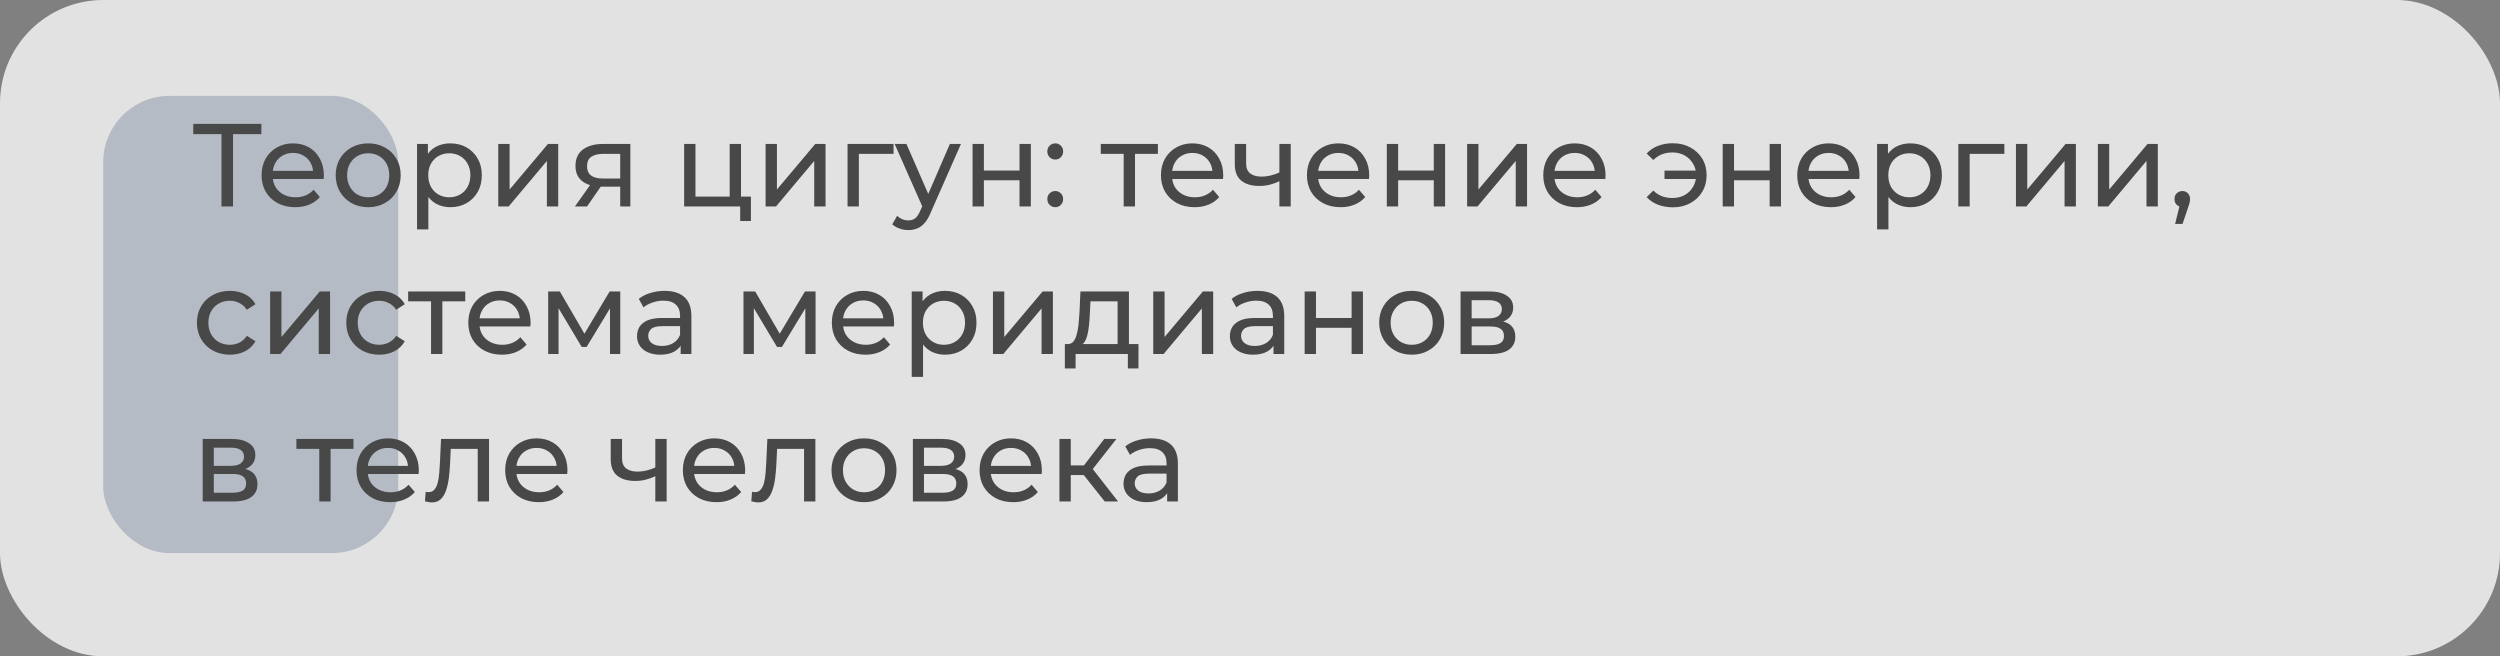 <?xml version="1.0" encoding="UTF-8"?> <svg xmlns="http://www.w3.org/2000/svg" width="339" height="89" viewBox="0 0 339 89" fill="none"><rect x="0" y="0" width="339" height="89" fill="#808080" stroke="none"/> <rect width="339" height="89" rx="14" fill="white" fill-opacity="0.77"></rect> <rect x="14" y="13" width="40" height="62" rx="9" fill="#596A85" fill-opacity="0.33"></rect> <path d="M30.032 28V17.776L30.432 18.192H26.208V16.8H35.44V18.192H31.216L31.6 17.776V28H30.032ZM40.03 28.096C39.123 28.096 38.323 27.909 37.63 27.536C36.947 27.163 36.414 26.651 36.03 26C35.656 25.349 35.47 24.603 35.47 23.76C35.47 22.917 35.651 22.171 36.014 21.52C36.387 20.869 36.894 20.363 37.534 20C38.184 19.627 38.915 19.44 39.726 19.44C40.547 19.44 41.272 19.621 41.902 19.984C42.531 20.347 43.022 20.859 43.374 21.52C43.736 22.171 43.918 22.933 43.918 23.808C43.918 23.872 43.912 23.947 43.902 24.032C43.902 24.117 43.896 24.197 43.886 24.272H36.67V23.168H43.086L42.462 23.552C42.472 23.008 42.36 22.523 42.126 22.096C41.891 21.669 41.566 21.339 41.15 21.104C40.744 20.859 40.27 20.736 39.726 20.736C39.192 20.736 38.718 20.859 38.302 21.104C37.886 21.339 37.56 21.675 37.326 22.112C37.091 22.539 36.974 23.029 36.974 23.584V23.84C36.974 24.405 37.102 24.912 37.358 25.36C37.624 25.797 37.992 26.139 38.462 26.384C38.931 26.629 39.47 26.752 40.078 26.752C40.579 26.752 41.032 26.667 41.438 26.496C41.854 26.325 42.216 26.069 42.526 25.728L43.374 26.72C42.99 27.168 42.51 27.509 41.934 27.744C41.368 27.979 40.734 28.096 40.03 28.096ZM49.932 28.096C49.079 28.096 48.322 27.909 47.66 27.536C46.999 27.163 46.477 26.651 46.093 26C45.709 25.339 45.517 24.592 45.517 23.76C45.517 22.917 45.709 22.171 46.093 21.52C46.477 20.869 46.999 20.363 47.66 20C48.322 19.627 49.079 19.44 49.932 19.44C50.775 19.44 51.527 19.627 52.188 20C52.861 20.363 53.383 20.869 53.757 21.52C54.141 22.16 54.333 22.907 54.333 23.76C54.333 24.603 54.141 25.349 53.757 26C53.383 26.651 52.861 27.163 52.188 27.536C51.527 27.909 50.775 28.096 49.932 28.096ZM49.932 26.752C50.477 26.752 50.962 26.629 51.389 26.384C51.826 26.139 52.167 25.792 52.413 25.344C52.658 24.885 52.781 24.357 52.781 23.76C52.781 23.152 52.658 22.629 52.413 22.192C52.167 21.744 51.826 21.397 51.389 21.152C50.962 20.907 50.477 20.784 49.932 20.784C49.389 20.784 48.903 20.907 48.477 21.152C48.05 21.397 47.709 21.744 47.453 22.192C47.197 22.629 47.069 23.152 47.069 23.76C47.069 24.357 47.197 24.885 47.453 25.344C47.709 25.792 48.05 26.139 48.477 26.384C48.903 26.629 49.389 26.752 49.932 26.752ZM61.047 28.096C60.343 28.096 59.697 27.936 59.111 27.616C58.535 27.285 58.071 26.8 57.718 26.16C57.377 25.52 57.206 24.72 57.206 23.76C57.206 22.8 57.372 22 57.703 21.36C58.044 20.72 58.502 20.24 59.078 19.92C59.665 19.6 60.321 19.44 61.047 19.44C61.879 19.44 62.614 19.621 63.255 19.984C63.895 20.347 64.401 20.853 64.775 21.504C65.148 22.144 65.335 22.896 65.335 23.76C65.335 24.624 65.148 25.381 64.775 26.032C64.401 26.683 63.895 27.189 63.255 27.552C62.614 27.915 61.879 28.096 61.047 28.096ZM56.55 31.104V19.52H58.023V21.808L57.926 23.776L58.087 25.744V31.104H56.55ZM60.919 26.752C61.462 26.752 61.948 26.629 62.374 26.384C62.812 26.139 63.153 25.792 63.398 25.344C63.654 24.885 63.782 24.357 63.782 23.76C63.782 23.152 63.654 22.629 63.398 22.192C63.153 21.744 62.812 21.397 62.374 21.152C61.948 20.907 61.462 20.784 60.919 20.784C60.385 20.784 59.9 20.907 59.462 21.152C59.036 21.397 58.694 21.744 58.438 22.192C58.193 22.629 58.071 23.152 58.071 23.76C58.071 24.357 58.193 24.885 58.438 25.344C58.694 25.792 59.036 26.139 59.462 26.384C59.9 26.629 60.385 26.752 60.919 26.752ZM67.566 28V19.52H69.102V25.696L74.302 19.52H75.694V28H74.158V21.824L68.974 28H67.566ZM84.1 28V25.024L84.34 25.312H81.635C80.505 25.312 79.62 25.072 78.98 24.592C78.35 24.112 78.035 23.413 78.035 22.496C78.035 21.515 78.371 20.773 79.043 20.272C79.726 19.771 80.633 19.52 81.763 19.52H85.475V28H84.1ZM77.956 28L80.26 24.752H81.844L79.603 28H77.956ZM84.1 24.544V20.432L84.34 20.864H81.811C81.108 20.864 80.564 20.997 80.18 21.264C79.796 21.52 79.603 21.947 79.603 22.544C79.603 23.653 80.318 24.208 81.748 24.208H84.34L84.1 24.544ZM92.769 28V19.52H94.305V26.656H98.945V19.52H100.481V28H92.769ZM100.369 29.968V27.92L100.753 28H98.945V26.656H101.825V29.968H100.369ZM103.816 28V19.52H105.352V25.696L110.552 19.52H111.944V28H110.408V21.824L105.224 28H103.816ZM114.926 28V19.52H121.166V20.864H116.094L116.462 20.512V28H114.926ZM123.17 31.2C122.765 31.2 122.37 31.131 121.986 30.992C121.602 30.864 121.271 30.672 120.994 30.416L121.65 29.264C121.863 29.467 122.098 29.621 122.354 29.728C122.61 29.835 122.882 29.888 123.17 29.888C123.543 29.888 123.853 29.792 124.098 29.6C124.343 29.408 124.573 29.067 124.786 28.576L125.314 27.408L125.474 27.216L128.802 19.52H130.306L126.194 28.848C125.949 29.445 125.671 29.915 125.362 30.256C125.063 30.597 124.733 30.837 124.37 30.976C124.007 31.125 123.607 31.2 123.17 31.2ZM125.186 28.272L121.314 19.52H122.914L126.21 27.072L125.186 28.272ZM131.879 28V19.52H133.415V23.12H138.247V19.52H139.783V28H138.247V24.448H133.415V28H131.879ZM143.105 21.632C142.807 21.632 142.551 21.531 142.337 21.328C142.124 21.115 142.017 20.848 142.017 20.528C142.017 20.208 142.124 19.947 142.337 19.744C142.551 19.541 142.807 19.44 143.105 19.44C143.393 19.44 143.639 19.541 143.841 19.744C144.055 19.947 144.161 20.208 144.161 20.528C144.161 20.848 144.055 21.115 143.841 21.328C143.639 21.531 143.393 21.632 143.105 21.632ZM143.105 28.096C142.807 28.096 142.551 27.995 142.337 27.792C142.124 27.579 142.017 27.312 142.017 26.992C142.017 26.672 142.124 26.411 142.337 26.208C142.551 26.005 142.807 25.904 143.105 25.904C143.393 25.904 143.639 26.005 143.841 26.208C144.055 26.411 144.161 26.672 144.161 26.992C144.161 27.312 144.055 27.579 143.841 27.792C143.639 27.995 143.393 28.096 143.105 28.096ZM152.371 28V20.464L152.755 20.864H149.267V19.52H157.011V20.864H153.539L153.907 20.464V28H152.371ZM161.983 28.096C161.076 28.096 160.276 27.909 159.583 27.536C158.9 27.163 158.367 26.651 157.983 26C157.609 25.349 157.423 24.603 157.423 23.76C157.423 22.917 157.604 22.171 157.967 21.52C158.34 20.869 158.847 20.363 159.487 20C160.137 19.627 160.868 19.44 161.679 19.44C162.5 19.44 163.225 19.621 163.855 19.984C164.484 20.347 164.975 20.859 165.327 21.52C165.689 22.171 165.871 22.933 165.871 23.808C165.871 23.872 165.865 23.947 165.855 24.032C165.855 24.117 165.849 24.197 165.839 24.272H158.623V23.168H165.039L164.415 23.552C164.425 23.008 164.313 22.523 164.079 22.096C163.844 21.669 163.519 21.339 163.103 21.104C162.697 20.859 162.223 20.736 161.679 20.736C161.145 20.736 160.671 20.859 160.255 21.104C159.839 21.339 159.513 21.675 159.279 22.112C159.044 22.539 158.927 23.029 158.927 23.584V23.84C158.927 24.405 159.055 24.912 159.311 25.36C159.577 25.797 159.945 26.139 160.415 26.384C160.884 26.629 161.423 26.752 162.031 26.752C162.532 26.752 162.985 26.667 163.391 26.496C163.807 26.325 164.169 26.069 164.479 25.728L165.327 26.72C164.943 27.168 164.463 27.509 163.887 27.744C163.321 27.979 162.687 28.096 161.983 28.096ZM173.598 24.528C173.15 24.741 172.686 24.912 172.206 25.04C171.736 25.157 171.251 25.216 170.75 25.216C169.726 25.216 168.915 24.976 168.318 24.496C167.731 24.016 167.438 23.275 167.438 22.272V19.52H168.974V22.176C168.974 22.784 169.16 23.232 169.534 23.52C169.918 23.808 170.43 23.952 171.07 23.952C171.475 23.952 171.891 23.899 172.318 23.792C172.755 23.685 173.182 23.536 173.598 23.344V24.528ZM173.486 28V19.52H175.022V28H173.486ZM181.78 28.096C180.873 28.096 180.073 27.909 179.38 27.536C178.697 27.163 178.164 26.651 177.78 26C177.406 25.349 177.22 24.603 177.22 23.76C177.22 22.917 177.401 22.171 177.764 21.52C178.137 20.869 178.644 20.363 179.284 20C179.934 19.627 180.665 19.44 181.476 19.44C182.297 19.44 183.022 19.621 183.652 19.984C184.281 20.347 184.772 20.859 185.124 21.52C185.486 22.171 185.668 22.933 185.668 23.808C185.668 23.872 185.662 23.947 185.652 24.032C185.652 24.117 185.646 24.197 185.636 24.272H178.42V23.168H184.836L184.212 23.552C184.222 23.008 184.11 22.523 183.876 22.096C183.641 21.669 183.316 21.339 182.9 21.104C182.494 20.859 182.02 20.736 181.476 20.736C180.942 20.736 180.468 20.859 180.052 21.104C179.636 21.339 179.31 21.675 179.076 22.112C178.841 22.539 178.724 23.029 178.724 23.584V23.84C178.724 24.405 178.852 24.912 179.108 25.36C179.374 25.797 179.742 26.139 180.212 26.384C180.681 26.629 181.22 26.752 181.828 26.752C182.329 26.752 182.782 26.667 183.188 26.496C183.604 26.325 183.966 26.069 184.276 25.728L185.124 26.72C184.74 27.168 184.26 27.509 183.684 27.744C183.118 27.979 182.484 28.096 181.78 28.096ZM188.051 28V19.52H189.587V23.12H194.419V19.52H195.955V28H194.419V24.448H189.587V28H188.051ZM198.941 28V19.52H200.477V25.696L205.677 19.52H207.069V28H205.533V21.824L200.349 28H198.941ZM213.827 28.096C212.92 28.096 212.12 27.909 211.427 27.536C210.744 27.163 210.211 26.651 209.827 26C209.453 25.349 209.267 24.603 209.267 23.76C209.267 22.917 209.448 22.171 209.811 21.52C210.184 20.869 210.691 20.363 211.331 20C211.981 19.627 212.712 19.44 213.523 19.44C214.344 19.44 215.069 19.621 215.699 19.984C216.328 20.347 216.819 20.859 217.171 21.52C217.533 22.171 217.715 22.933 217.715 23.808C217.715 23.872 217.709 23.947 217.699 24.032C217.699 24.117 217.693 24.197 217.683 24.272H210.467V23.168H216.883L216.259 23.552C216.269 23.008 216.157 22.523 215.923 22.096C215.688 21.669 215.363 21.339 214.947 21.104C214.541 20.859 214.067 20.736 213.523 20.736C212.989 20.736 212.515 20.859 212.099 21.104C211.683 21.339 211.357 21.675 211.123 22.112C210.888 22.539 210.771 23.029 210.771 23.584V23.84C210.771 24.405 210.899 24.912 211.155 25.36C211.421 25.797 211.789 26.139 212.259 26.384C212.728 26.629 213.267 26.752 213.875 26.752C214.376 26.752 214.829 26.667 215.235 26.496C215.651 26.325 216.013 26.069 216.323 25.728L217.171 26.72C216.787 27.168 216.307 27.509 215.731 27.744C215.165 27.979 214.531 28.096 213.827 28.096ZM225.706 24.272V23.136H230.458V24.272H225.706ZM226.842 19.424C227.717 19.424 228.501 19.611 229.194 19.984C229.888 20.357 230.432 20.869 230.826 21.52C231.221 22.171 231.418 22.917 231.418 23.76C231.418 24.592 231.221 25.339 230.826 26C230.432 26.661 229.888 27.179 229.194 27.552C228.501 27.925 227.717 28.112 226.842 28.112C226.117 28.112 225.445 27.995 224.826 27.76C224.218 27.525 223.706 27.184 223.29 26.736L224.186 25.84C224.538 26.181 224.928 26.437 225.354 26.608C225.792 26.768 226.266 26.848 226.778 26.848C227.397 26.848 227.946 26.72 228.426 26.464C228.906 26.197 229.285 25.829 229.562 25.36C229.85 24.891 229.994 24.357 229.994 23.76C229.994 23.163 229.85 22.635 229.562 22.176C229.285 21.707 228.906 21.339 228.426 21.072C227.946 20.805 227.397 20.672 226.778 20.672C226.266 20.672 225.792 20.757 225.354 20.928C224.928 21.099 224.538 21.355 224.186 21.696L223.29 20.816C223.706 20.357 224.218 20.011 224.826 19.776C225.445 19.541 226.117 19.424 226.842 19.424ZM233.597 28V19.52H235.133V23.12H239.965V19.52H241.501V28H239.965V24.448H235.133V28H233.597ZM248.264 28.096C247.357 28.096 246.557 27.909 245.864 27.536C245.181 27.163 244.648 26.651 244.264 26C243.891 25.349 243.704 24.603 243.704 23.76C243.704 22.917 243.885 22.171 244.248 21.52C244.621 20.869 245.128 20.363 245.768 20C246.419 19.627 247.149 19.44 247.96 19.44C248.781 19.44 249.507 19.621 250.136 19.984C250.765 20.347 251.256 20.859 251.608 21.52C251.971 22.171 252.152 22.933 252.152 23.808C252.152 23.872 252.147 23.947 252.136 24.032C252.136 24.117 252.131 24.197 252.12 24.272H244.904V23.168H251.32L250.696 23.552C250.707 23.008 250.595 22.523 250.36 22.096C250.125 21.669 249.8 21.339 249.384 21.104C248.979 20.859 248.504 20.736 247.96 20.736C247.427 20.736 246.952 20.859 246.536 21.104C246.12 21.339 245.795 21.675 245.56 22.112C245.325 22.539 245.208 23.029 245.208 23.584V23.84C245.208 24.405 245.336 24.912 245.592 25.36C245.859 25.797 246.227 26.139 246.696 26.384C247.165 26.629 247.704 26.752 248.312 26.752C248.813 26.752 249.267 26.667 249.672 26.496C250.088 26.325 250.451 26.069 250.76 25.728L251.608 26.72C251.224 27.168 250.744 27.509 250.168 27.744C249.603 27.979 248.968 28.096 248.264 28.096ZM259.031 28.096C258.327 28.096 257.682 27.936 257.095 27.616C256.519 27.285 256.055 26.8 255.703 26.16C255.362 25.52 255.191 24.72 255.191 23.76C255.191 22.8 255.356 22 255.687 21.36C256.028 20.72 256.487 20.24 257.063 19.92C257.65 19.6 258.306 19.44 259.031 19.44C259.863 19.44 260.599 19.621 261.239 19.984C261.879 20.347 262.386 20.853 262.759 21.504C263.132 22.144 263.319 22.896 263.319 23.76C263.319 24.624 263.132 25.381 262.759 26.032C262.386 26.683 261.879 27.189 261.239 27.552C260.599 27.915 259.863 28.096 259.031 28.096ZM254.535 31.104V19.52H256.007V21.808L255.911 23.776L256.071 25.744V31.104H254.535ZM258.903 26.752C259.447 26.752 259.932 26.629 260.359 26.384C260.796 26.139 261.138 25.792 261.383 25.344C261.639 24.885 261.767 24.357 261.767 23.76C261.767 23.152 261.639 22.629 261.383 22.192C261.138 21.744 260.796 21.397 260.359 21.152C259.932 20.907 259.447 20.784 258.903 20.784C258.37 20.784 257.884 20.907 257.447 21.152C257.02 21.397 256.679 21.744 256.423 22.192C256.178 22.629 256.055 23.152 256.055 23.76C256.055 24.357 256.178 24.885 256.423 25.344C256.679 25.792 257.02 26.139 257.447 26.384C257.884 26.629 258.37 26.752 258.903 26.752ZM265.551 28V19.52H271.791V20.864H266.719L267.087 20.512V28H265.551ZM273.363 28V19.52H274.899V25.696L280.099 19.52H281.491V28H279.955V21.824L274.771 28H273.363ZM284.472 28V19.52H286.008V25.696L291.208 19.52H292.6V28H291.064V21.824L285.88 28H284.472ZM294.942 30.368L295.742 27.136L295.95 28.064C295.64 28.064 295.379 27.968 295.166 27.776C294.963 27.584 294.862 27.323 294.862 26.992C294.862 26.672 294.963 26.411 295.166 26.208C295.379 26.005 295.635 25.904 295.934 25.904C296.243 25.904 296.494 26.011 296.686 26.224C296.878 26.427 296.974 26.683 296.974 26.992C296.974 27.099 296.963 27.205 296.942 27.312C296.931 27.408 296.904 27.525 296.862 27.664C296.83 27.792 296.776 27.952 296.702 28.144L295.95 30.368H294.942ZM31.184 48.096C30.32 48.096 29.547 47.909 28.864 47.536C28.192 47.163 27.664 46.651 27.28 46C26.896 45.349 26.704 44.603 26.704 43.76C26.704 42.917 26.896 42.171 27.28 41.52C27.664 40.869 28.192 40.363 28.864 40C29.547 39.627 30.32 39.44 31.184 39.44C31.952 39.44 32.635 39.595 33.232 39.904C33.84 40.203 34.309 40.651 34.64 41.248L33.472 42C33.195 41.584 32.853 41.28 32.448 41.088C32.053 40.885 31.627 40.784 31.168 40.784C30.613 40.784 30.117 40.907 29.68 41.152C29.243 41.397 28.896 41.744 28.64 42.192C28.384 42.629 28.256 43.152 28.256 43.76C28.256 44.368 28.384 44.896 28.64 45.344C28.896 45.792 29.243 46.139 29.68 46.384C30.117 46.629 30.613 46.752 31.168 46.752C31.627 46.752 32.053 46.656 32.448 46.464C32.853 46.261 33.195 45.952 33.472 45.536L34.64 46.272C34.309 46.859 33.84 47.312 33.232 47.632C32.635 47.941 31.952 48.096 31.184 48.096ZM36.629 48V39.52H38.165V45.696L43.365 39.52H44.757V48H43.221V41.824L38.037 48H36.629ZM51.434 48.096C50.57 48.096 49.797 47.909 49.114 47.536C48.442 47.163 47.914 46.651 47.53 46C47.146 45.349 46.954 44.603 46.954 43.76C46.954 42.917 47.146 42.171 47.53 41.52C47.914 40.869 48.442 40.363 49.114 40C49.797 39.627 50.57 39.44 51.434 39.44C52.202 39.44 52.885 39.595 53.482 39.904C54.09 40.203 54.559 40.651 54.89 41.248L53.722 42C53.445 41.584 53.103 41.28 52.698 41.088C52.303 40.885 51.877 40.784 51.418 40.784C50.863 40.784 50.367 40.907 49.93 41.152C49.493 41.397 49.146 41.744 48.89 42.192C48.634 42.629 48.506 43.152 48.506 43.76C48.506 44.368 48.634 44.896 48.89 45.344C49.146 45.792 49.493 46.139 49.93 46.384C50.367 46.629 50.863 46.752 51.418 46.752C51.877 46.752 52.303 46.656 52.698 46.464C53.103 46.261 53.445 45.952 53.722 45.536L54.89 46.272C54.559 46.859 54.09 47.312 53.482 47.632C52.885 47.941 52.202 48.096 51.434 48.096ZM58.449 48V40.464L58.833 40.864H55.345V39.52H63.089V40.864H59.617L59.985 40.464V48H58.449ZM68.061 48.096C67.154 48.096 66.354 47.909 65.661 47.536C64.978 47.163 64.445 46.651 64.061 46C63.688 45.349 63.501 44.603 63.501 43.76C63.501 42.917 63.682 42.171 64.045 41.52C64.418 40.869 64.925 40.363 65.565 40C66.216 39.627 66.946 39.44 67.757 39.44C68.578 39.44 69.303 39.621 69.933 39.984C70.562 40.347 71.053 40.859 71.405 41.52C71.767 42.171 71.949 42.933 71.949 43.808C71.949 43.872 71.944 43.947 71.933 44.032C71.933 44.117 71.927 44.197 71.917 44.272H64.701V43.168H71.117L70.493 43.552C70.504 43.008 70.391 42.523 70.157 42.096C69.922 41.669 69.597 41.339 69.181 41.104C68.775 40.859 68.301 40.736 67.757 40.736C67.224 40.736 66.749 40.859 66.333 41.104C65.917 41.339 65.591 41.675 65.357 42.112C65.122 42.539 65.005 43.029 65.005 43.584V43.84C65.005 44.405 65.133 44.912 65.389 45.36C65.656 45.797 66.023 46.139 66.493 46.384C66.962 46.629 67.501 46.752 68.109 46.752C68.61 46.752 69.064 46.667 69.469 46.496C69.885 46.325 70.248 46.069 70.557 45.728L71.405 46.72C71.021 47.168 70.541 47.509 69.965 47.744C69.4 47.979 68.765 48.096 68.061 48.096ZM74.332 48V39.52H75.916L79.564 45.792H78.924L82.668 39.52H84.108V48H82.716V41.248L82.972 41.392L79.548 47.04H78.876L75.436 41.28L75.74 41.216V48H74.332ZM92.297 48V46.208L92.217 45.872V42.816C92.217 42.165 92.025 41.664 91.641 41.312C91.268 40.949 90.703 40.768 89.945 40.768C89.444 40.768 88.953 40.853 88.473 41.024C87.993 41.184 87.588 41.403 87.257 41.68L86.617 40.528C87.055 40.176 87.577 39.909 88.185 39.728C88.804 39.536 89.449 39.44 90.121 39.44C91.284 39.44 92.18 39.723 92.809 40.288C93.439 40.853 93.753 41.717 93.753 42.88V48H92.297ZM89.513 48.096C88.884 48.096 88.329 47.989 87.849 47.776C87.38 47.563 87.017 47.269 86.761 46.896C86.505 46.512 86.377 46.08 86.377 45.6C86.377 45.141 86.484 44.725 86.697 44.352C86.921 43.979 87.279 43.68 87.769 43.456C88.271 43.232 88.943 43.12 89.785 43.12H92.473V44.224H89.849C89.081 44.224 88.564 44.352 88.297 44.608C88.031 44.864 87.897 45.173 87.897 45.536C87.897 45.952 88.063 46.288 88.393 46.544C88.724 46.789 89.183 46.912 89.769 46.912C90.345 46.912 90.847 46.784 91.273 46.528C91.711 46.272 92.025 45.899 92.217 45.408L92.521 46.464C92.319 46.965 91.961 47.365 91.449 47.664C90.937 47.952 90.292 48.096 89.513 48.096ZM100.816 48V39.52H102.4L106.048 45.792H105.408L109.152 39.52H110.592V48H109.2V41.248L109.456 41.392L106.032 47.04H105.36L101.92 41.28L102.224 41.216V48H100.816ZM117.358 48.096C116.451 48.096 115.651 47.909 114.958 47.536C114.275 47.163 113.742 46.651 113.358 46C112.984 45.349 112.798 44.603 112.798 43.76C112.798 42.917 112.979 42.171 113.342 41.52C113.715 40.869 114.222 40.363 114.862 40C115.512 39.627 116.243 39.44 117.054 39.44C117.875 39.44 118.6 39.621 119.23 39.984C119.859 40.347 120.35 40.859 120.702 41.52C121.064 42.171 121.246 42.933 121.246 43.808C121.246 43.872 121.24 43.947 121.23 44.032C121.23 44.117 121.224 44.197 121.214 44.272H113.998V43.168H120.414L119.79 43.552C119.8 43.008 119.688 42.523 119.454 42.096C119.219 41.669 118.894 41.339 118.478 41.104C118.072 40.859 117.598 40.736 117.054 40.736C116.52 40.736 116.046 40.859 115.63 41.104C115.214 41.339 114.888 41.675 114.654 42.112C114.419 42.539 114.302 43.029 114.302 43.584V43.84C114.302 44.405 114.43 44.912 114.686 45.36C114.952 45.797 115.32 46.139 115.79 46.384C116.259 46.629 116.798 46.752 117.406 46.752C117.907 46.752 118.36 46.667 118.766 46.496C119.182 46.325 119.544 46.069 119.854 45.728L120.702 46.72C120.318 47.168 119.838 47.509 119.262 47.744C118.696 47.979 118.062 48.096 117.358 48.096ZM128.125 48.096C127.421 48.096 126.775 47.936 126.189 47.616C125.613 47.285 125.149 46.8 124.797 46.16C124.455 45.52 124.285 44.72 124.285 43.76C124.285 42.8 124.45 42 124.781 41.36C125.122 40.72 125.581 40.24 126.157 39.92C126.743 39.6 127.399 39.44 128.125 39.44C128.957 39.44 129.693 39.621 130.333 39.984C130.973 40.347 131.479 40.853 131.853 41.504C132.226 42.144 132.413 42.896 132.413 43.76C132.413 44.624 132.226 45.381 131.853 46.032C131.479 46.683 130.973 47.189 130.333 47.552C129.693 47.915 128.957 48.096 128.125 48.096ZM123.629 51.104V39.52H125.101V41.808L125.005 43.776L125.165 45.744V51.104H123.629ZM127.997 46.752C128.541 46.752 129.026 46.629 129.453 46.384C129.89 46.139 130.231 45.792 130.477 45.344C130.733 44.885 130.861 44.357 130.861 43.76C130.861 43.152 130.733 42.629 130.477 42.192C130.231 41.744 129.89 41.397 129.453 41.152C129.026 40.907 128.541 40.784 127.997 40.784C127.463 40.784 126.978 40.907 126.541 41.152C126.114 41.397 125.773 41.744 125.517 42.192C125.271 42.629 125.149 43.152 125.149 43.76C125.149 44.357 125.271 44.885 125.517 45.344C125.773 45.792 126.114 46.139 126.541 46.384C126.978 46.629 127.463 46.752 127.997 46.752ZM134.644 48V39.52H136.18V45.696L141.38 39.52H142.772V48H141.236V41.824L136.052 48H134.644ZM151.546 47.28V40.864H147.866L147.786 42.496C147.764 43.029 147.727 43.547 147.674 44.048C147.631 44.539 147.556 44.992 147.45 45.408C147.354 45.824 147.21 46.165 147.018 46.432C146.826 46.699 146.57 46.864 146.25 46.928L144.73 46.656C145.06 46.667 145.327 46.56 145.53 46.336C145.732 46.101 145.887 45.781 145.994 45.376C146.111 44.971 146.196 44.512 146.25 44C146.303 43.477 146.346 42.939 146.378 42.384L146.506 39.52H153.082V47.28H151.546ZM144.394 49.968V46.656H154.378V49.968H152.938V48H145.85V49.968H144.394ZM156.379 48V39.52H157.915V45.696L163.115 39.52H164.507V48H162.971V41.824L157.787 48H156.379ZM172.688 48V46.208L172.608 45.872V42.816C172.608 42.165 172.416 41.664 172.032 41.312C171.659 40.949 171.093 40.768 170.336 40.768C169.835 40.768 169.344 40.853 168.864 41.024C168.384 41.184 167.979 41.403 167.648 41.68L167.008 40.528C167.445 40.176 167.968 39.909 168.576 39.728C169.195 39.536 169.84 39.44 170.512 39.44C171.675 39.44 172.571 39.723 173.2 40.288C173.829 40.853 174.144 41.717 174.144 42.88V48H172.688ZM169.904 48.096C169.275 48.096 168.72 47.989 168.24 47.776C167.771 47.563 167.408 47.269 167.152 46.896C166.896 46.512 166.768 46.08 166.768 45.6C166.768 45.141 166.875 44.725 167.088 44.352C167.312 43.979 167.669 43.68 168.16 43.456C168.661 43.232 169.333 43.12 170.176 43.12H172.864V44.224H170.24C169.472 44.224 168.955 44.352 168.688 44.608C168.421 44.864 168.288 45.173 168.288 45.536C168.288 45.952 168.453 46.288 168.784 46.544C169.115 46.789 169.573 46.912 170.16 46.912C170.736 46.912 171.237 46.784 171.664 46.528C172.101 46.272 172.416 45.899 172.608 45.408L172.912 46.464C172.709 46.965 172.352 47.365 171.84 47.664C171.328 47.952 170.683 48.096 169.904 48.096ZM176.91 48V39.52H178.446V43.12H183.278V39.52H184.814V48H183.278V44.448H178.446V48H176.91ZM191.433 48.096C190.579 48.096 189.822 47.909 189.161 47.536C188.499 47.163 187.977 46.651 187.593 46C187.209 45.339 187.017 44.592 187.017 43.76C187.017 42.917 187.209 42.171 187.593 41.52C187.977 40.869 188.499 40.363 189.161 40C189.822 39.627 190.579 39.44 191.433 39.44C192.275 39.44 193.027 39.627 193.689 40C194.361 40.363 194.883 40.869 195.257 41.52C195.641 42.16 195.833 42.907 195.833 43.76C195.833 44.603 195.641 45.349 195.257 46C194.883 46.651 194.361 47.163 193.689 47.536C193.027 47.909 192.275 48.096 191.433 48.096ZM191.433 46.752C191.977 46.752 192.462 46.629 192.889 46.384C193.326 46.139 193.667 45.792 193.913 45.344C194.158 44.885 194.281 44.357 194.281 43.76C194.281 43.152 194.158 42.629 193.913 42.192C193.667 41.744 193.326 41.397 192.889 41.152C192.462 40.907 191.977 40.784 191.433 40.784C190.889 40.784 190.403 40.907 189.977 41.152C189.55 41.397 189.209 41.744 188.953 42.192C188.697 42.629 188.569 43.152 188.569 43.76C188.569 44.357 188.697 44.885 188.953 45.344C189.209 45.792 189.55 46.139 189.977 46.384C190.403 46.629 190.889 46.752 191.433 46.752ZM198.051 48V39.52H201.987C202.979 39.52 203.757 39.712 204.323 40.096C204.899 40.469 205.187 41.003 205.187 41.696C205.187 42.389 204.915 42.928 204.371 43.312C203.837 43.685 203.128 43.872 202.243 43.872L202.483 43.456C203.496 43.456 204.248 43.643 204.739 44.016C205.229 44.389 205.475 44.939 205.475 45.664C205.475 46.4 205.197 46.976 204.642 47.392C204.099 47.797 203.261 48 202.131 48H198.051ZM199.555 46.816H202.019C202.659 46.816 203.139 46.72 203.459 46.528C203.779 46.325 203.939 46.005 203.939 45.568C203.939 45.12 203.789 44.795 203.491 44.592C203.203 44.379 202.744 44.272 202.115 44.272H199.555V46.816ZM199.555 43.168H201.859C202.445 43.168 202.888 43.061 203.187 42.848C203.496 42.624 203.651 42.315 203.651 41.92C203.651 41.515 203.496 41.211 203.187 41.008C202.888 40.805 202.445 40.704 201.859 40.704H199.555V43.168ZM27.488 68V59.52H31.424C32.416 59.52 33.195 59.712 33.76 60.096C34.336 60.469 34.624 61.003 34.624 61.696C34.624 62.389 34.352 62.928 33.808 63.312C33.275 63.685 32.565 63.872 31.68 63.872L31.92 63.456C32.933 63.456 33.685 63.643 34.176 64.016C34.667 64.389 34.912 64.939 34.912 65.664C34.912 66.4 34.635 66.976 34.08 67.392C33.536 67.797 32.699 68 31.568 68H27.488ZM28.992 66.816H31.456C32.096 66.816 32.576 66.72 32.896 66.528C33.216 66.325 33.376 66.005 33.376 65.568C33.376 65.12 33.227 64.795 32.928 64.592C32.64 64.379 32.181 64.272 31.552 64.272H28.992V66.816ZM28.992 63.168H31.296C31.883 63.168 32.325 63.061 32.624 62.848C32.933 62.624 33.088 62.315 33.088 61.92C33.088 61.515 32.933 61.211 32.624 61.008C32.325 60.805 31.883 60.704 31.296 60.704H28.992V63.168ZM43.293 68V60.464L43.677 60.864H40.189V59.52H47.933V60.864H44.461L44.829 60.464V68H43.293ZM52.905 68.096C51.998 68.096 51.198 67.909 50.505 67.536C49.822 67.163 49.289 66.651 48.905 66C48.531 65.349 48.345 64.603 48.345 63.76C48.345 62.917 48.526 62.171 48.889 61.52C49.262 60.869 49.769 60.363 50.409 60C51.059 59.627 51.79 59.44 52.601 59.44C53.422 59.44 54.147 59.621 54.777 59.984C55.406 60.347 55.897 60.859 56.249 61.52C56.611 62.171 56.793 62.933 56.793 63.808C56.793 63.872 56.787 63.947 56.777 64.032C56.777 64.117 56.771 64.197 56.761 64.272H49.545V63.168H55.961L55.337 63.552C55.347 63.008 55.235 62.523 55.001 62.096C54.766 61.669 54.441 61.339 54.025 61.104C53.619 60.859 53.145 60.736 52.601 60.736C52.067 60.736 51.593 60.859 51.177 61.104C50.761 61.339 50.435 61.675 50.201 62.112C49.966 62.539 49.849 63.029 49.849 63.584V63.84C49.849 64.405 49.977 64.912 50.233 65.36C50.499 65.797 50.867 66.139 51.337 66.384C51.806 66.629 52.345 66.752 52.953 66.752C53.454 66.752 53.907 66.667 54.313 66.496C54.729 66.325 55.091 66.069 55.401 65.728L56.249 66.72C55.865 67.168 55.385 67.509 54.809 67.744C54.243 67.979 53.609 68.096 52.905 68.096ZM57.627 67.984L57.723 66.688C57.797 66.699 57.867 66.709 57.931 66.72C57.995 66.731 58.053 66.736 58.107 66.736C58.448 66.736 58.715 66.619 58.907 66.384C59.109 66.149 59.259 65.84 59.355 65.456C59.451 65.061 59.52 64.619 59.563 64.128C59.605 63.637 59.638 63.147 59.659 62.656L59.803 59.52H66.315V68H64.779V60.416L65.147 60.864H60.795L61.147 60.4L61.035 62.752C61.003 63.499 60.944 64.197 60.859 64.848C60.773 65.499 60.64 66.069 60.459 66.56C60.288 67.051 60.048 67.435 59.739 67.712C59.44 67.989 59.051 68.128 58.571 68.128C58.432 68.128 58.283 68.112 58.123 68.08C57.974 68.059 57.808 68.027 57.627 67.984ZM73.061 68.096C72.154 68.096 71.354 67.909 70.661 67.536C69.978 67.163 69.445 66.651 69.061 66C68.688 65.349 68.501 64.603 68.501 63.76C68.501 62.917 68.682 62.171 69.045 61.52C69.418 60.869 69.925 60.363 70.565 60C71.216 59.627 71.946 59.44 72.757 59.44C73.578 59.44 74.303 59.621 74.933 59.984C75.562 60.347 76.053 60.859 76.405 61.52C76.767 62.171 76.949 62.933 76.949 63.808C76.949 63.872 76.944 63.947 76.933 64.032C76.933 64.117 76.927 64.197 76.917 64.272H69.701V63.168H76.117L75.493 63.552C75.504 63.008 75.391 62.523 75.157 62.096C74.922 61.669 74.597 61.339 74.181 61.104C73.775 60.859 73.301 60.736 72.757 60.736C72.224 60.736 71.749 60.859 71.333 61.104C70.917 61.339 70.591 61.675 70.357 62.112C70.122 62.539 70.005 63.029 70.005 63.584V63.84C70.005 64.405 70.133 64.912 70.389 65.36C70.656 65.797 71.023 66.139 71.493 66.384C71.962 66.629 72.501 66.752 73.109 66.752C73.61 66.752 74.064 66.667 74.469 66.496C74.885 66.325 75.248 66.069 75.557 65.728L76.405 66.72C76.021 67.168 75.541 67.509 74.965 67.744C74.4 67.979 73.765 68.096 73.061 68.096ZM88.973 64.528C88.525 64.741 88.061 64.912 87.581 65.04C87.111 65.157 86.626 65.216 86.125 65.216C85.101 65.216 84.29 64.976 83.693 64.496C83.106 64.016 82.813 63.275 82.813 62.272V59.52H84.349V62.176C84.349 62.784 84.535 63.232 84.909 63.52C85.293 63.808 85.805 63.952 86.445 63.952C86.85 63.952 87.266 63.899 87.693 63.792C88.13 63.685 88.557 63.536 88.973 63.344V64.528ZM88.861 68V59.52H90.397V68H88.861ZM97.155 68.096C96.248 68.096 95.448 67.909 94.755 67.536C94.072 67.163 93.539 66.651 93.155 66C92.781 65.349 92.595 64.603 92.595 63.76C92.595 62.917 92.776 62.171 93.139 61.52C93.512 60.869 94.019 60.363 94.659 60C95.309 59.627 96.04 59.44 96.851 59.44C97.672 59.44 98.397 59.621 99.027 59.984C99.656 60.347 100.147 60.859 100.499 61.52C100.861 62.171 101.043 62.933 101.043 63.808C101.043 63.872 101.037 63.947 101.027 64.032C101.027 64.117 101.021 64.197 101.011 64.272H93.795V63.168H100.211L99.587 63.552C99.597 63.008 99.485 62.523 99.251 62.096C99.016 61.669 98.691 61.339 98.275 61.104C97.869 60.859 97.395 60.736 96.851 60.736C96.317 60.736 95.843 60.859 95.427 61.104C95.011 61.339 94.685 61.675 94.451 62.112C94.216 62.539 94.099 63.029 94.099 63.584V63.84C94.099 64.405 94.227 64.912 94.483 65.36C94.749 65.797 95.117 66.139 95.587 66.384C96.056 66.629 96.595 66.752 97.203 66.752C97.704 66.752 98.157 66.667 98.563 66.496C98.979 66.325 99.341 66.069 99.651 65.728L100.499 66.72C100.115 67.168 99.635 67.509 99.059 67.744C98.493 67.979 97.859 68.096 97.155 68.096ZM101.877 67.984L101.973 66.688C102.048 66.699 102.117 66.709 102.181 66.72C102.245 66.731 102.304 66.736 102.357 66.736C102.698 66.736 102.965 66.619 103.157 66.384C103.36 66.149 103.509 65.84 103.605 65.456C103.701 65.061 103.77 64.619 103.813 64.128C103.856 63.637 103.888 63.147 103.909 62.656L104.053 59.52H110.565V68H109.029V60.416L109.397 60.864H105.045L105.397 60.4L105.285 62.752C105.253 63.499 105.194 64.197 105.109 64.848C105.024 65.499 104.89 66.069 104.709 66.56C104.538 67.051 104.298 67.435 103.989 67.712C103.69 67.989 103.301 68.128 102.821 68.128C102.682 68.128 102.533 68.112 102.373 68.08C102.224 68.059 102.058 68.027 101.877 67.984ZM117.167 68.096C116.314 68.096 115.556 67.909 114.895 67.536C114.234 67.163 113.711 66.651 113.327 66C112.943 65.339 112.751 64.592 112.751 63.76C112.751 62.917 112.943 62.171 113.327 61.52C113.711 60.869 114.234 60.363 114.895 60C115.556 59.627 116.314 59.44 117.167 59.44C118.01 59.44 118.762 59.627 119.423 60C120.095 60.363 120.618 60.869 120.991 61.52C121.375 62.16 121.567 62.907 121.567 63.76C121.567 64.603 121.375 65.349 120.991 66C120.618 66.651 120.095 67.163 119.423 67.536C118.762 67.909 118.01 68.096 117.167 68.096ZM117.167 66.752C117.711 66.752 118.196 66.629 118.623 66.384C119.06 66.139 119.402 65.792 119.647 65.344C119.892 64.885 120.015 64.357 120.015 63.76C120.015 63.152 119.892 62.629 119.647 62.192C119.402 61.744 119.06 61.397 118.623 61.152C118.196 60.907 117.711 60.784 117.167 60.784C116.623 60.784 116.138 60.907 115.711 61.152C115.284 61.397 114.943 61.744 114.687 62.192C114.431 62.629 114.303 63.152 114.303 63.76C114.303 64.357 114.431 64.885 114.687 65.344C114.943 65.792 115.284 66.139 115.711 66.384C116.138 66.629 116.623 66.752 117.167 66.752ZM123.785 68V59.52H127.721C128.713 59.52 129.492 59.712 130.057 60.096C130.633 60.469 130.921 61.003 130.921 61.696C130.921 62.389 130.649 62.928 130.105 63.312C129.572 63.685 128.862 63.872 127.977 63.872L128.217 63.456C129.23 63.456 129.982 63.643 130.473 64.016C130.964 64.389 131.209 64.939 131.209 65.664C131.209 66.4 130.932 66.976 130.377 67.392C129.833 67.797 128.996 68 127.865 68H123.785ZM125.289 66.816H127.753C128.393 66.816 128.873 66.72 129.193 66.528C129.513 66.325 129.673 66.005 129.673 65.568C129.673 65.12 129.524 64.795 129.225 64.592C128.937 64.379 128.478 64.272 127.849 64.272H125.289V66.816ZM125.289 63.168H127.593C128.18 63.168 128.622 63.061 128.921 62.848C129.23 62.624 129.385 62.315 129.385 61.92C129.385 61.515 129.23 61.211 128.921 61.008C128.622 60.805 128.18 60.704 127.593 60.704H125.289V63.168ZM137.389 68.096C136.482 68.096 135.682 67.909 134.989 67.536C134.306 67.163 133.773 66.651 133.389 66C133.016 65.349 132.829 64.603 132.829 63.76C132.829 62.917 133.01 62.171 133.373 61.52C133.746 60.869 134.253 60.363 134.893 60C135.544 59.627 136.274 59.44 137.085 59.44C137.906 59.44 138.632 59.621 139.261 59.984C139.89 60.347 140.381 60.859 140.733 61.52C141.096 62.171 141.277 62.933 141.277 63.808C141.277 63.872 141.272 63.947 141.261 64.032C141.261 64.117 141.256 64.197 141.245 64.272H134.029V63.168H140.445L139.821 63.552C139.832 63.008 139.72 62.523 139.485 62.096C139.25 61.669 138.925 61.339 138.509 61.104C138.104 60.859 137.629 60.736 137.085 60.736C136.552 60.736 136.077 60.859 135.661 61.104C135.245 61.339 134.92 61.675 134.685 62.112C134.45 62.539 134.333 63.029 134.333 63.584V63.84C134.333 64.405 134.461 64.912 134.717 65.36C134.984 65.797 135.352 66.139 135.821 66.384C136.29 66.629 136.829 66.752 137.437 66.752C137.938 66.752 138.392 66.667 138.797 66.496C139.213 66.325 139.576 66.069 139.885 65.728L140.733 66.72C140.349 67.168 139.869 67.509 139.293 67.744C138.728 67.979 138.093 68.096 137.389 68.096ZM149.804 68L146.524 63.872L147.788 63.104L151.612 68H149.804ZM143.66 68V59.52H145.196V68H143.66ZM144.732 64.416V63.104H147.532V64.416H144.732ZM147.916 63.936L146.492 63.744L149.74 59.52H151.388L147.916 63.936ZM158.266 68V66.208L158.186 65.872V62.816C158.186 62.165 157.994 61.664 157.61 61.312C157.237 60.949 156.671 60.768 155.914 60.768C155.413 60.768 154.922 60.853 154.442 61.024C153.962 61.184 153.557 61.403 153.226 61.68L152.586 60.528C153.023 60.176 153.546 59.909 154.154 59.728C154.773 59.536 155.418 59.44 156.09 59.44C157.253 59.44 158.149 59.723 158.778 60.288C159.407 60.853 159.722 61.717 159.722 62.88V68H158.266ZM155.482 68.096C154.853 68.096 154.298 67.989 153.818 67.776C153.349 67.563 152.986 67.269 152.73 66.896C152.474 66.512 152.346 66.08 152.346 65.6C152.346 65.141 152.453 64.725 152.666 64.352C152.89 63.979 153.247 63.68 153.738 63.456C154.239 63.232 154.911 63.12 155.754 63.12H158.442V64.224H155.818C155.05 64.224 154.533 64.352 154.266 64.608C153.999 64.864 153.866 65.173 153.866 65.536C153.866 65.952 154.031 66.288 154.362 66.544C154.693 66.789 155.151 66.912 155.738 66.912C156.314 66.912 156.815 66.784 157.242 66.528C157.679 66.272 157.994 65.899 158.186 65.408L158.49 66.464C158.287 66.965 157.93 67.365 157.418 67.664C156.906 67.952 156.261 68.096 155.482 68.096Z" fill="#484848"></path> </svg> 